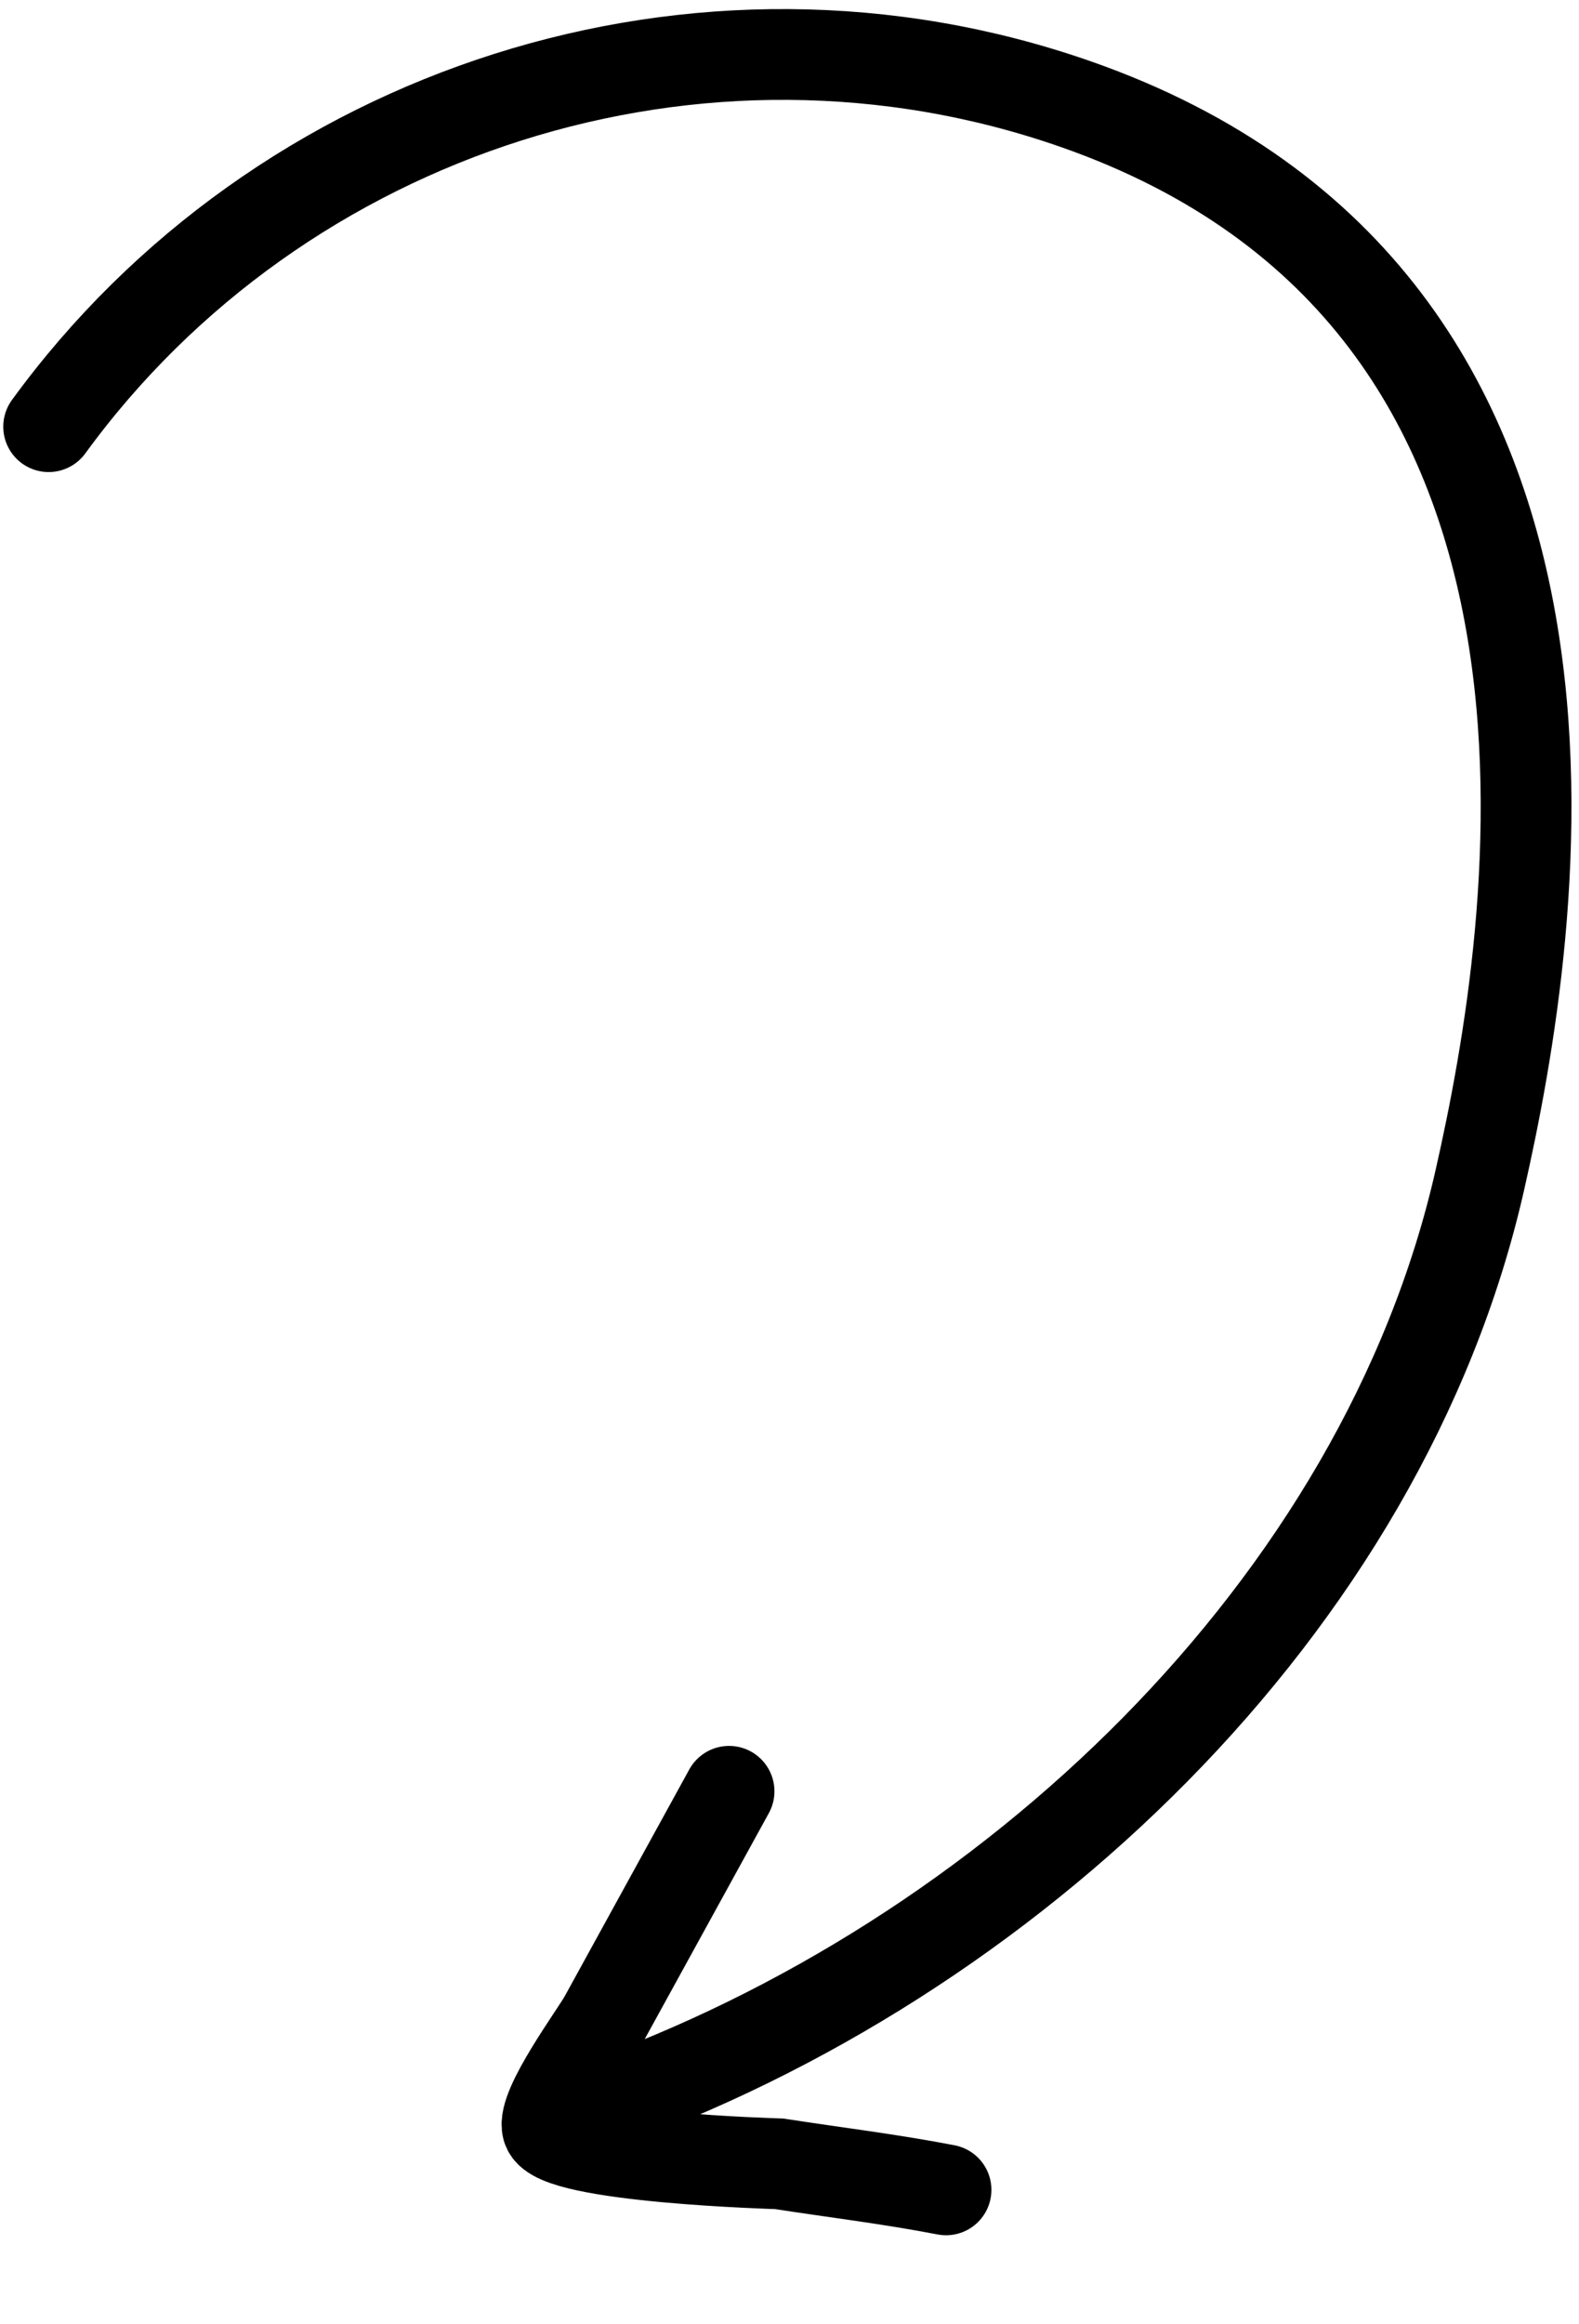 <?xml version="1.0" encoding="UTF-8"?> <svg xmlns="http://www.w3.org/2000/svg" width="87" height="128" viewBox="0 0 87 128" fill="none"><path d="M2.68 23.499C15.41 6.024 38.576 -1.501 59.275 5.737C90.386 16.616 84.665 51.209 81.535 65C76.191 88.544 55.473 108 32.854 116" stroke="black" stroke-width="5" stroke-linecap="round"></path><path d="M40.17 98.656C37.878 102.827 35.585 106.999 33.293 111.17C32.808 112.052 29.841 116.055 30.161 117.204C30.614 118.831 42.929 119.172 42.929 119.172C46.011 119.648 49.079 120.018 52.125 120.607" stroke="black" stroke-width="5" stroke-linecap="round"></path></svg> 